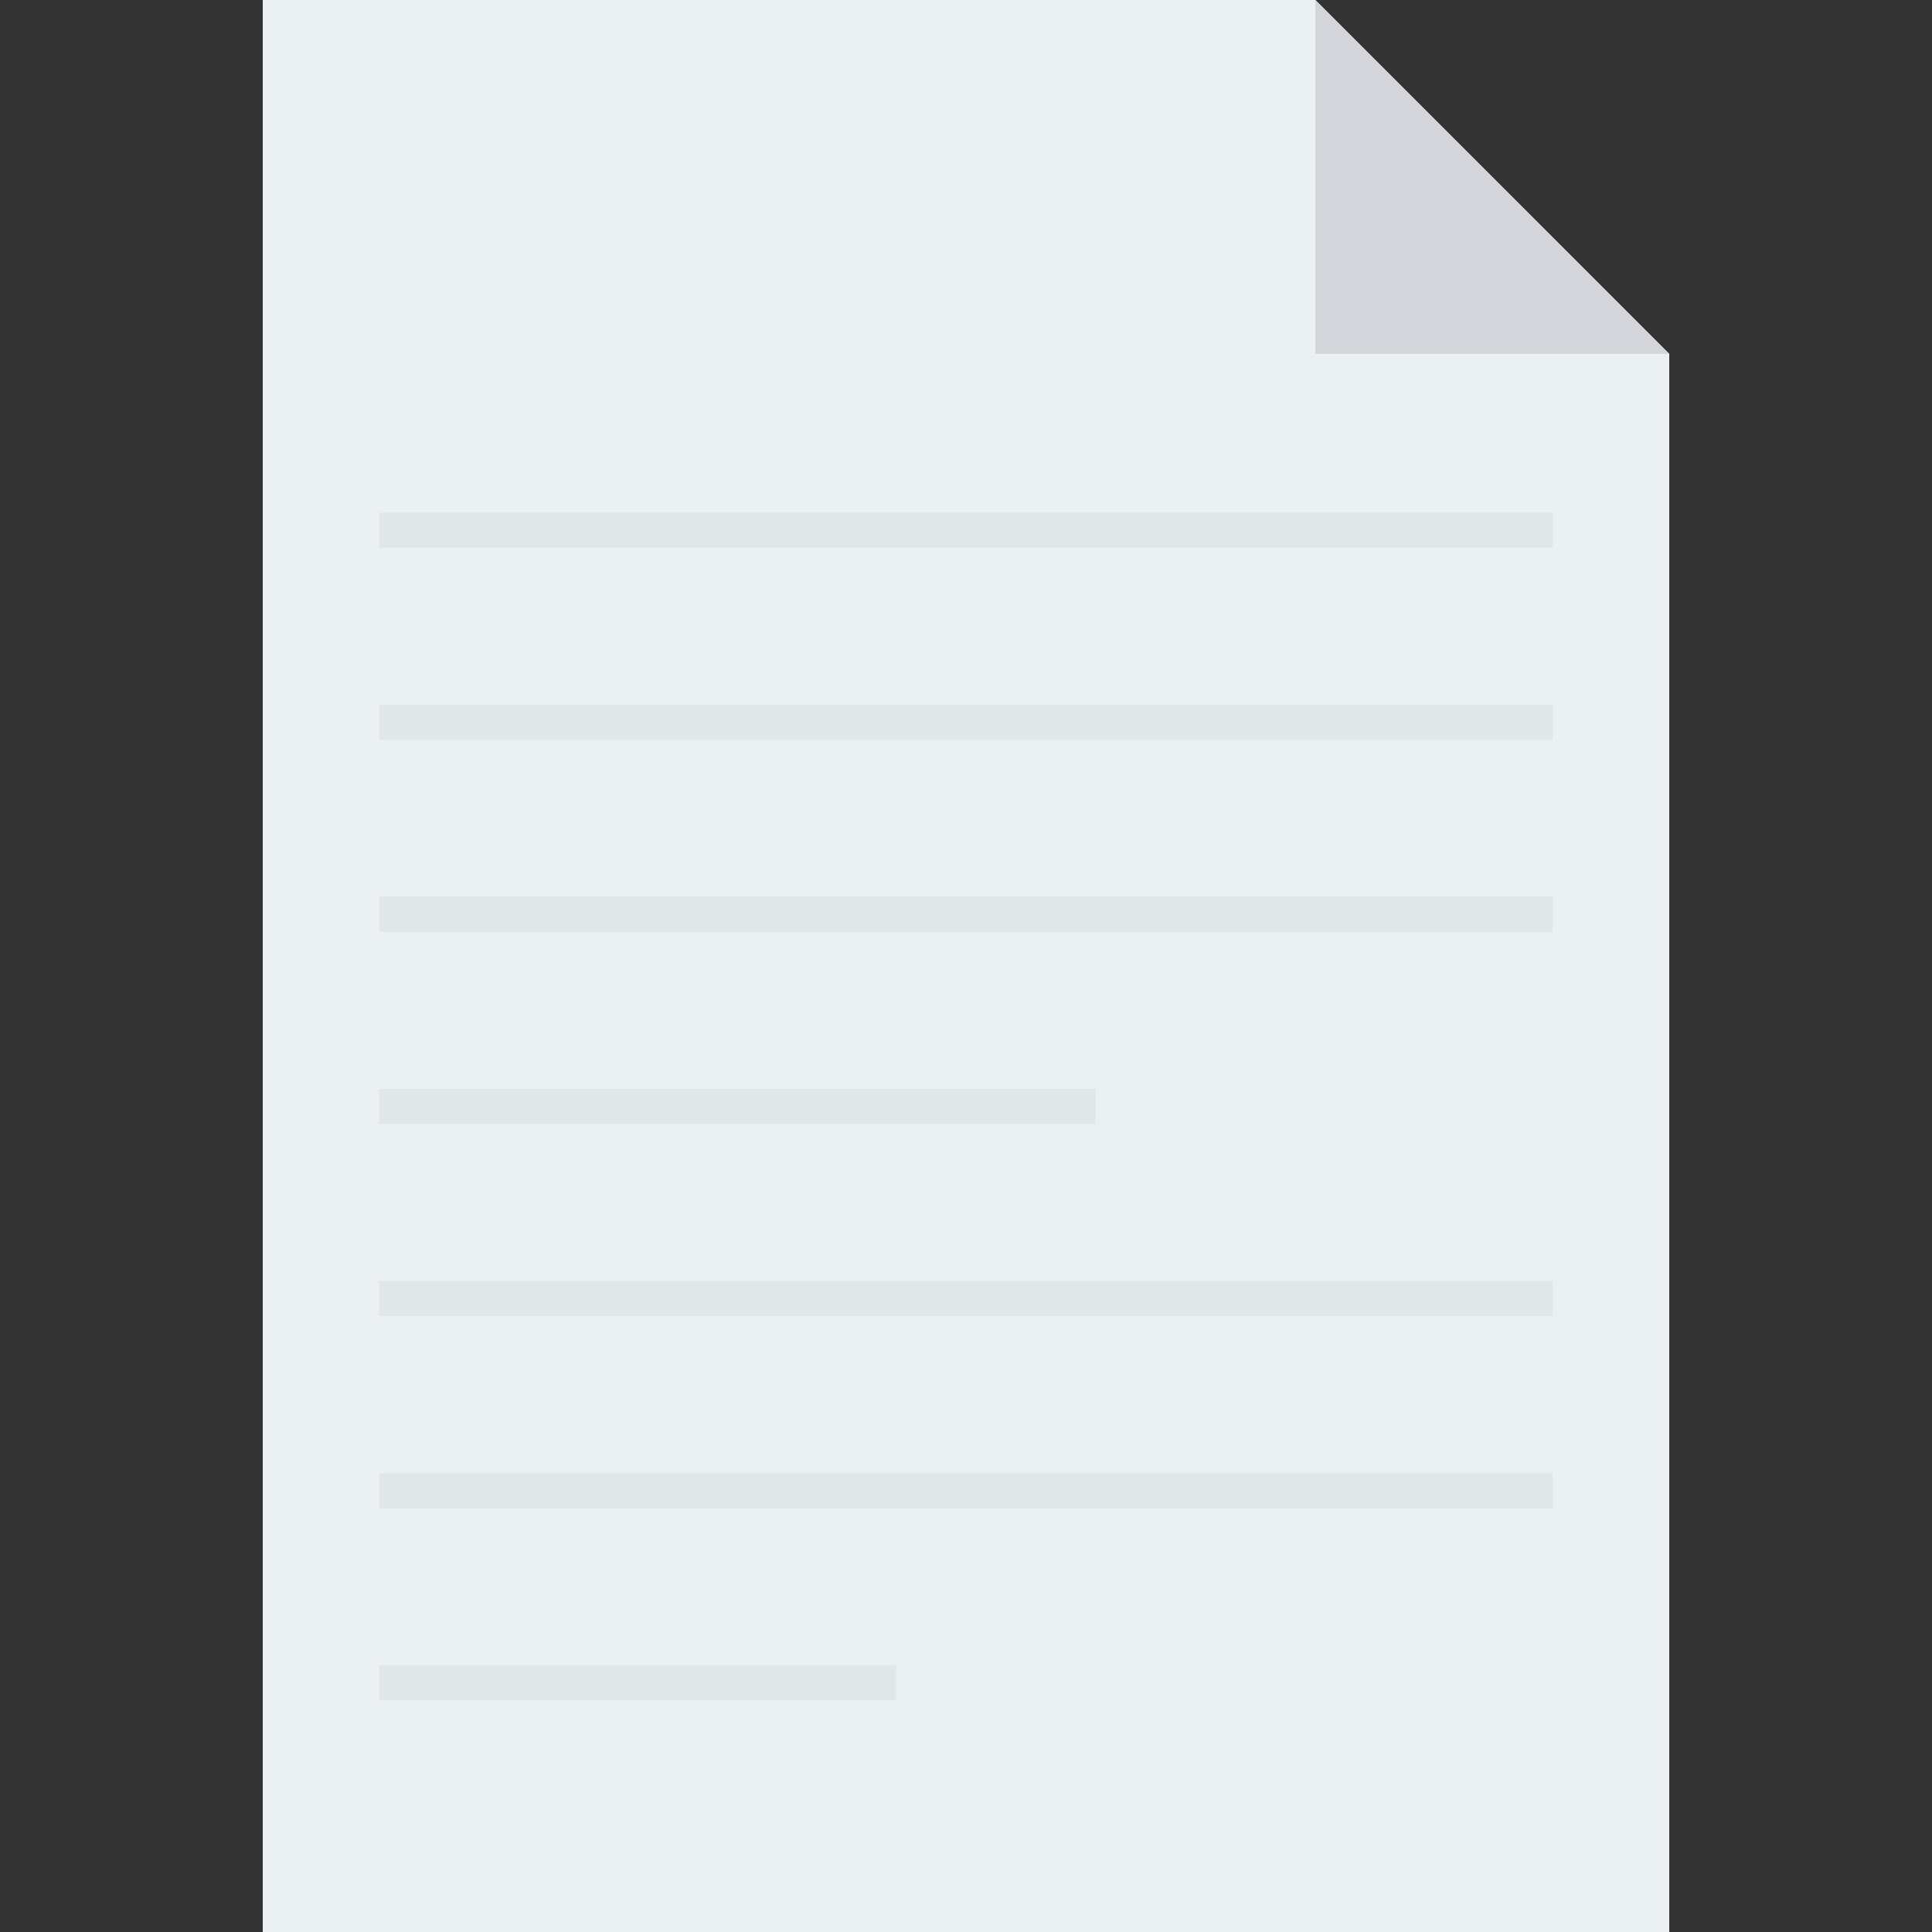 <?xml version="1.0" encoding="iso-8859-1"?>
<!-- Uploaded to: SVG Repo, www.svgrepo.com, Generator: SVG Repo Mixer Tools -->
<svg version="1.1" id="Layer_1" xmlns="http://www.w3.org/2000/svg" xmlns:xlink="http://www.w3.org/1999/xlink" 
	 viewBox="0 0 491.52 491.52" xml:space="preserve">
<rect x="0" y="0" width="491.52" height="491.52" fill="#333333" stroke="none"/>
<polygon style="fill:#EBF0F3;" points="334.629,0 66.847,0 66.847,491.52 424.673,491.52 424.673,90.041 "/>
<polygon style="fill:#D5D6DB;" points="334.629,90.041 424.673,90.041 334.629,0 "/>
<g>
	<rect x="96.451" y="130.406" style="fill:#E1E6E9;" width="298.598" height="8.94"/>
	<rect x="96.451" y="179.302" style="fill:#E1E6E9;" width="298.598" height="8.94"/>
	<rect x="96.451" y="228.152" style="fill:#E1E6E9;" width="298.598" height="8.94"/>
	<rect x="96.451" y="277.043" style="fill:#E1E6E9;" width="182.241" height="8.94"/>
	<rect x="96.451" y="325.888" style="fill:#E1E6E9;" width="298.598" height="8.934"/>
	<rect x="96.451" y="374.784" style="fill:#E1E6E9;" width="298.598" height="8.934"/>
	<rect x="96.451" y="423.629" style="fill:#E1E6E9;" width="131.523" height="8.934"/>
</g>
</svg>